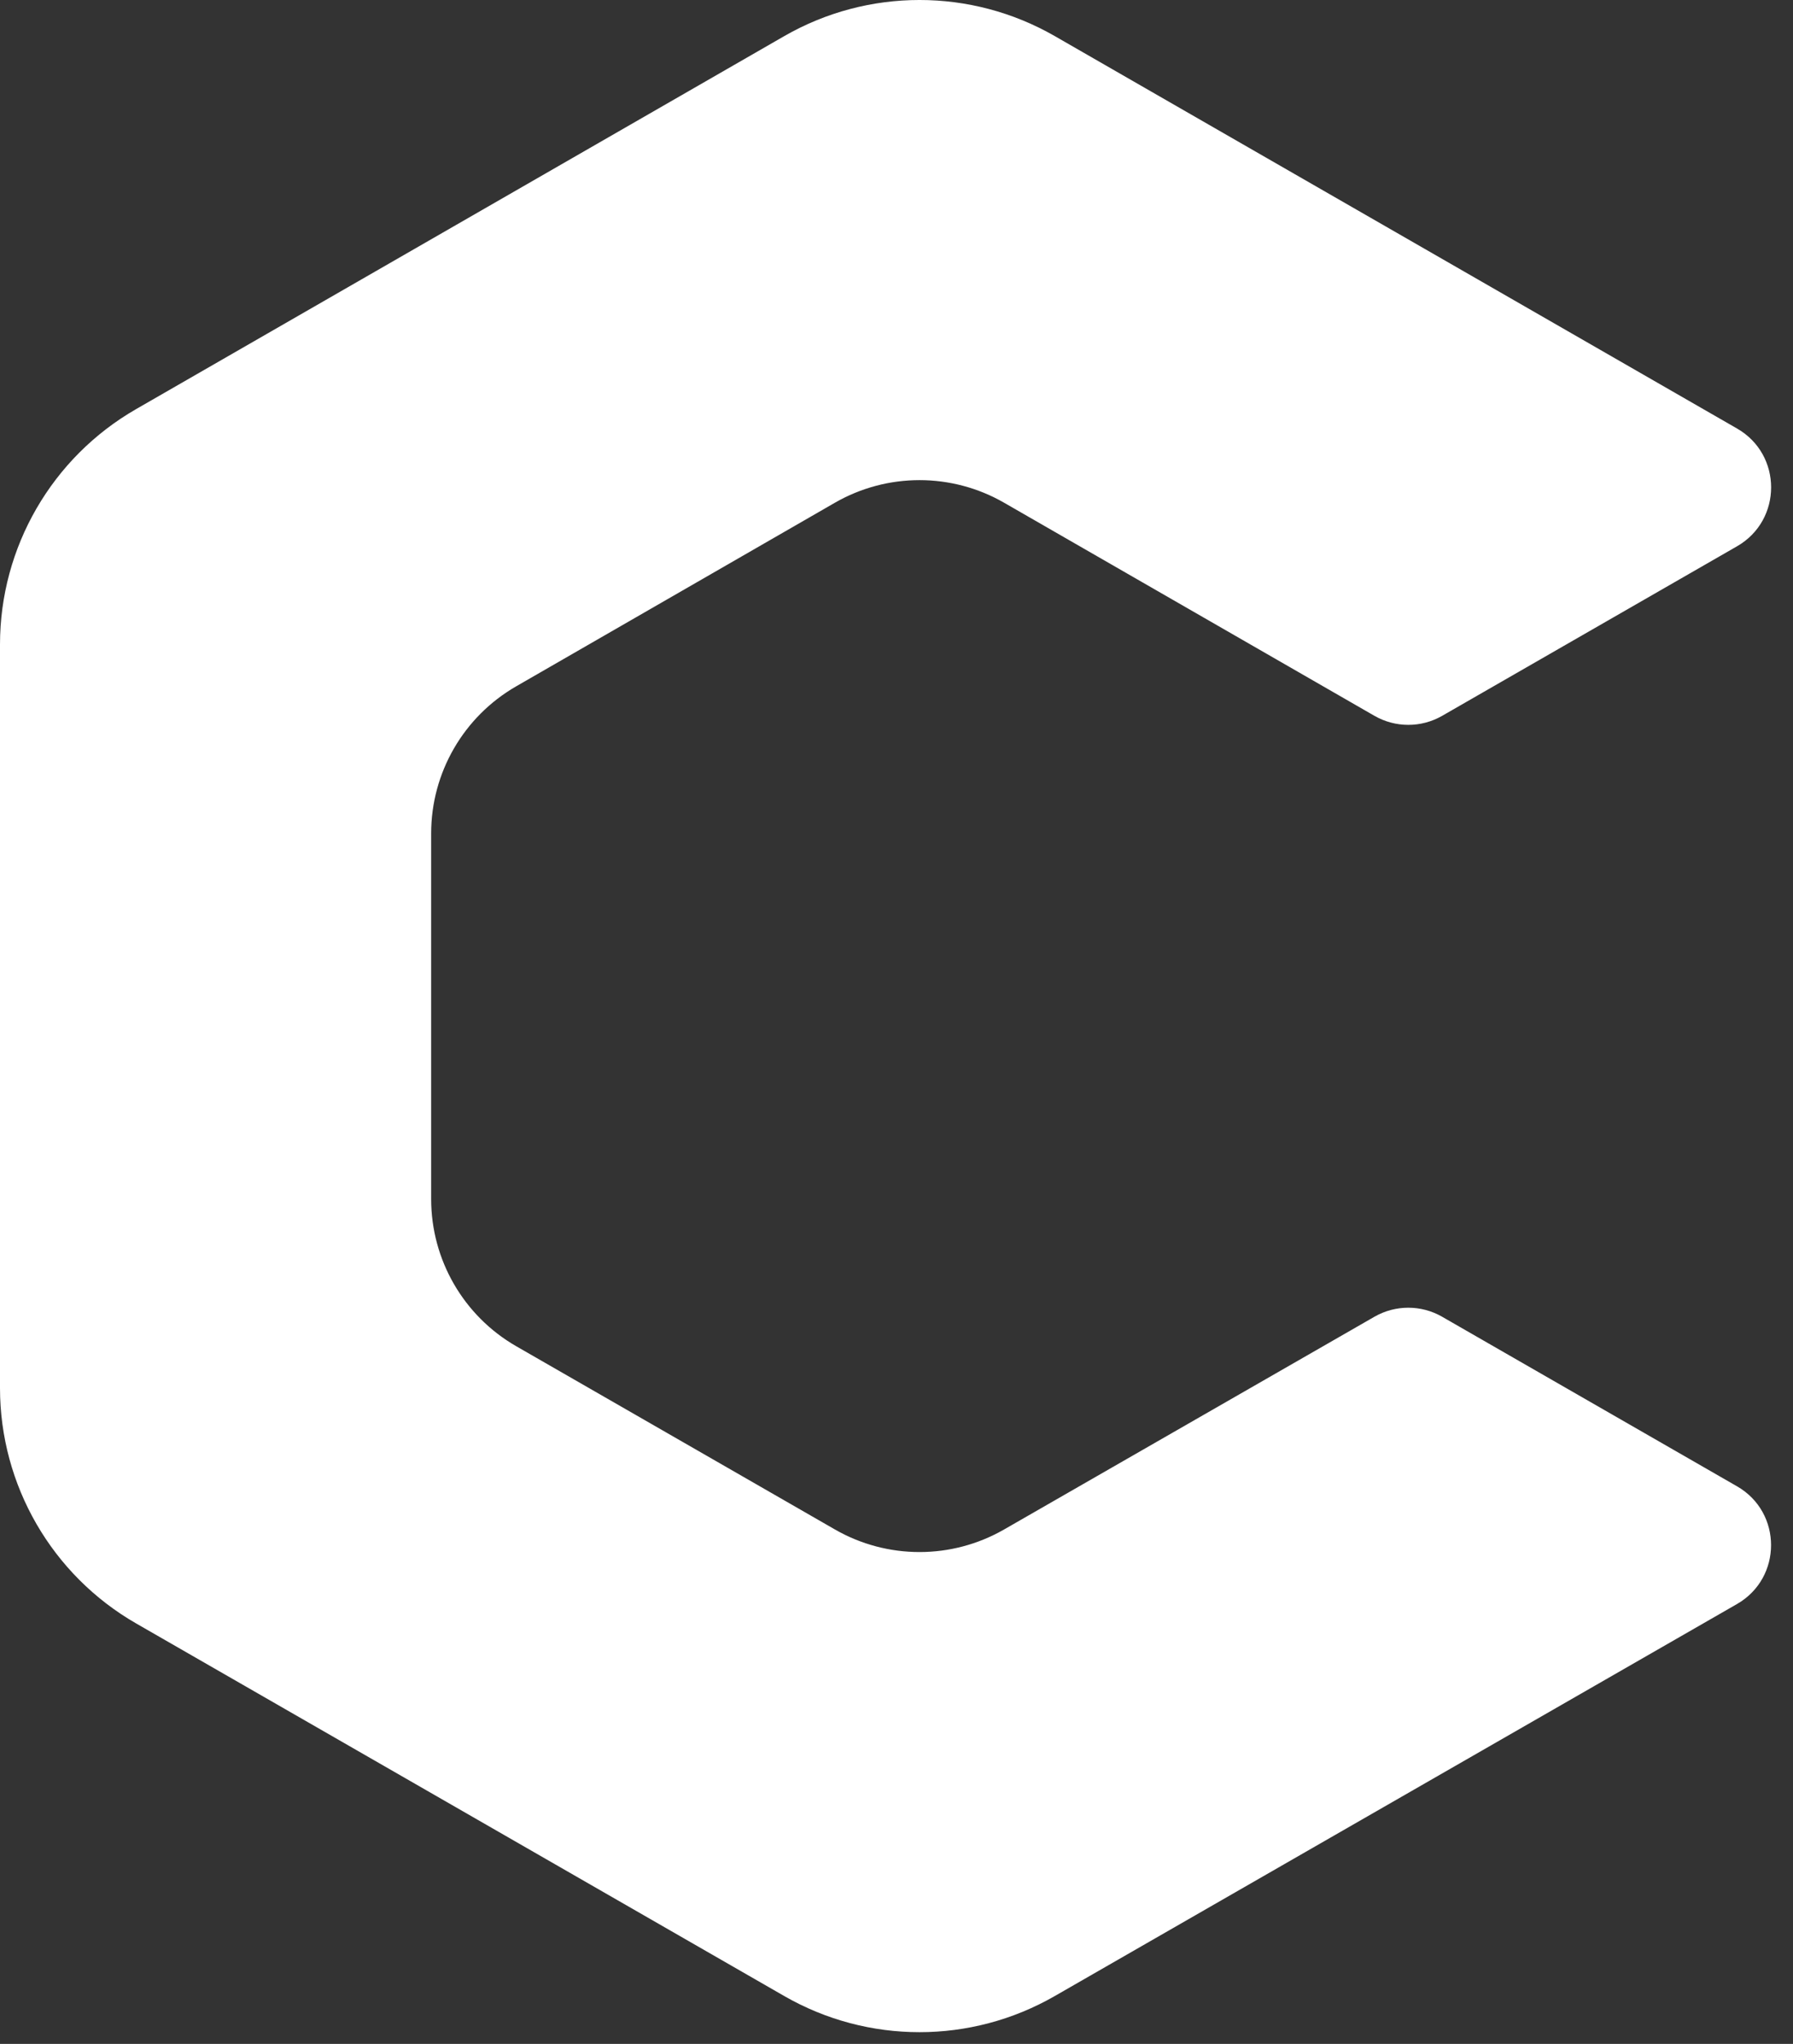 <svg width="43" height="49" viewBox="0 0 43 49" fill="none" xmlns="http://www.w3.org/2000/svg">
<rect x="0" y="0" width="43" height="49" fill="#333333" stroke="none"/>
<path d="M24.078 36.669C22.823 37.389 21.279 37.389 20.024 36.668L12.381 32.275C11.118 31.549 10.34 30.203 10.34 28.747V19.98C10.34 18.525 11.117 17.18 12.379 16.454L20.022 12.053C21.278 11.33 22.824 11.33 24.08 12.052L32.962 17.161C33.465 17.45 34.082 17.45 34.585 17.162L41.659 13.096C42.747 12.47 42.748 10.9 41.659 10.274L25.297 0.866C23.287 -0.289 20.815 -0.289 18.806 0.867L3.264 9.808C1.245 10.969 0 13.121 0 15.45V33.277C0 35.607 1.246 37.76 3.266 38.921L18.808 47.853C20.816 49.008 23.286 49.008 25.294 47.854L41.657 38.455C42.746 37.829 42.746 36.258 41.658 35.633L34.584 31.567C34.082 31.279 33.465 31.279 32.963 31.567L24.078 36.669Z" fill="white"/>
</svg>
